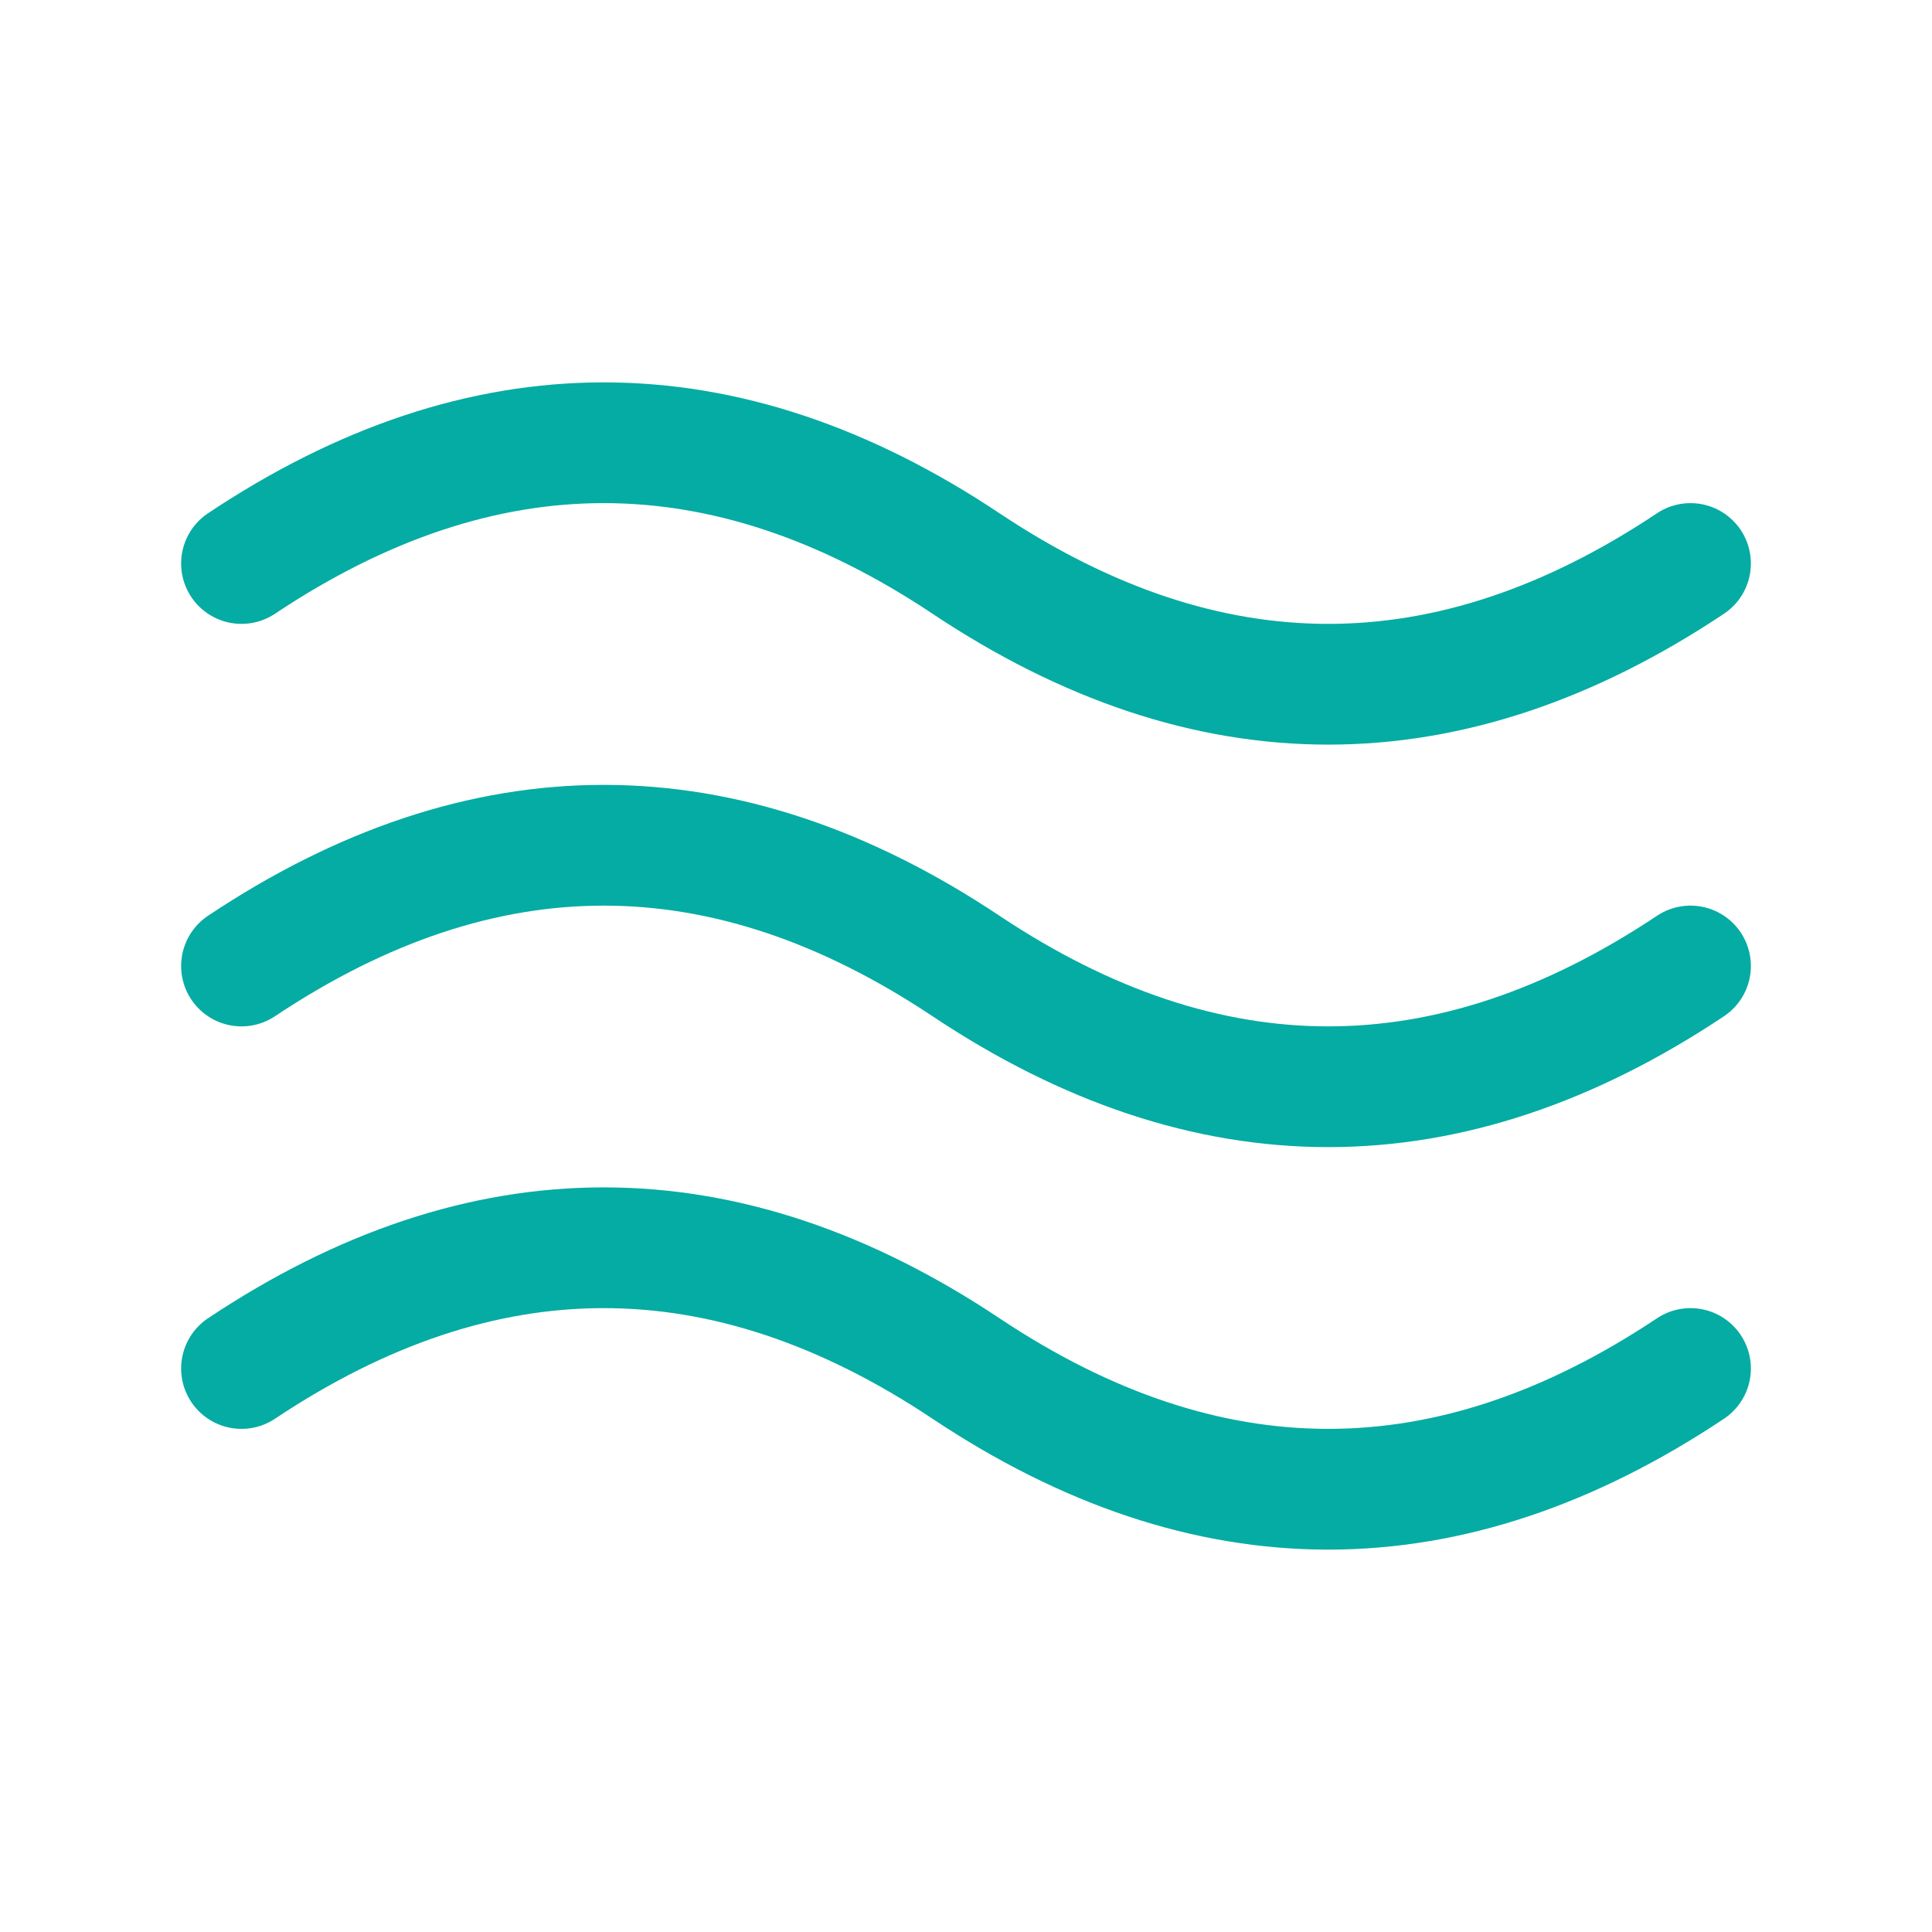 <?xml version="1.0" encoding="UTF-8"?>
<svg xmlns="http://www.w3.org/2000/svg" width="24" height="24" viewBox="0 0 24 24" fill="none">
  <g clip-path="url(#clip0_134_1417)">
    <path d="M3 7C6 5 9 5 12 7C15 9 18 9 21 7" stroke="#05ACA3" stroke-width="1.5" stroke-linecap="round" stroke-linejoin="round"></path>
    <path d="M3 17C6 15 9 15 12 17C15 19 18 19 21 17" stroke="#05ACA3" stroke-width="1.5" stroke-linecap="round" stroke-linejoin="round"></path>
    <path d="M3 12C6 10 9 10 12 12C15 14 18 14 21 12" stroke="#05ACA3" stroke-width="1.5" stroke-linecap="round" stroke-linejoin="round"></path>
  </g>
  <defs>
    <clipPath id="clip0_134_1417">
      <rect width="24" height="24" fill="white"></rect>
    </clipPath>
  </defs>
</svg>

